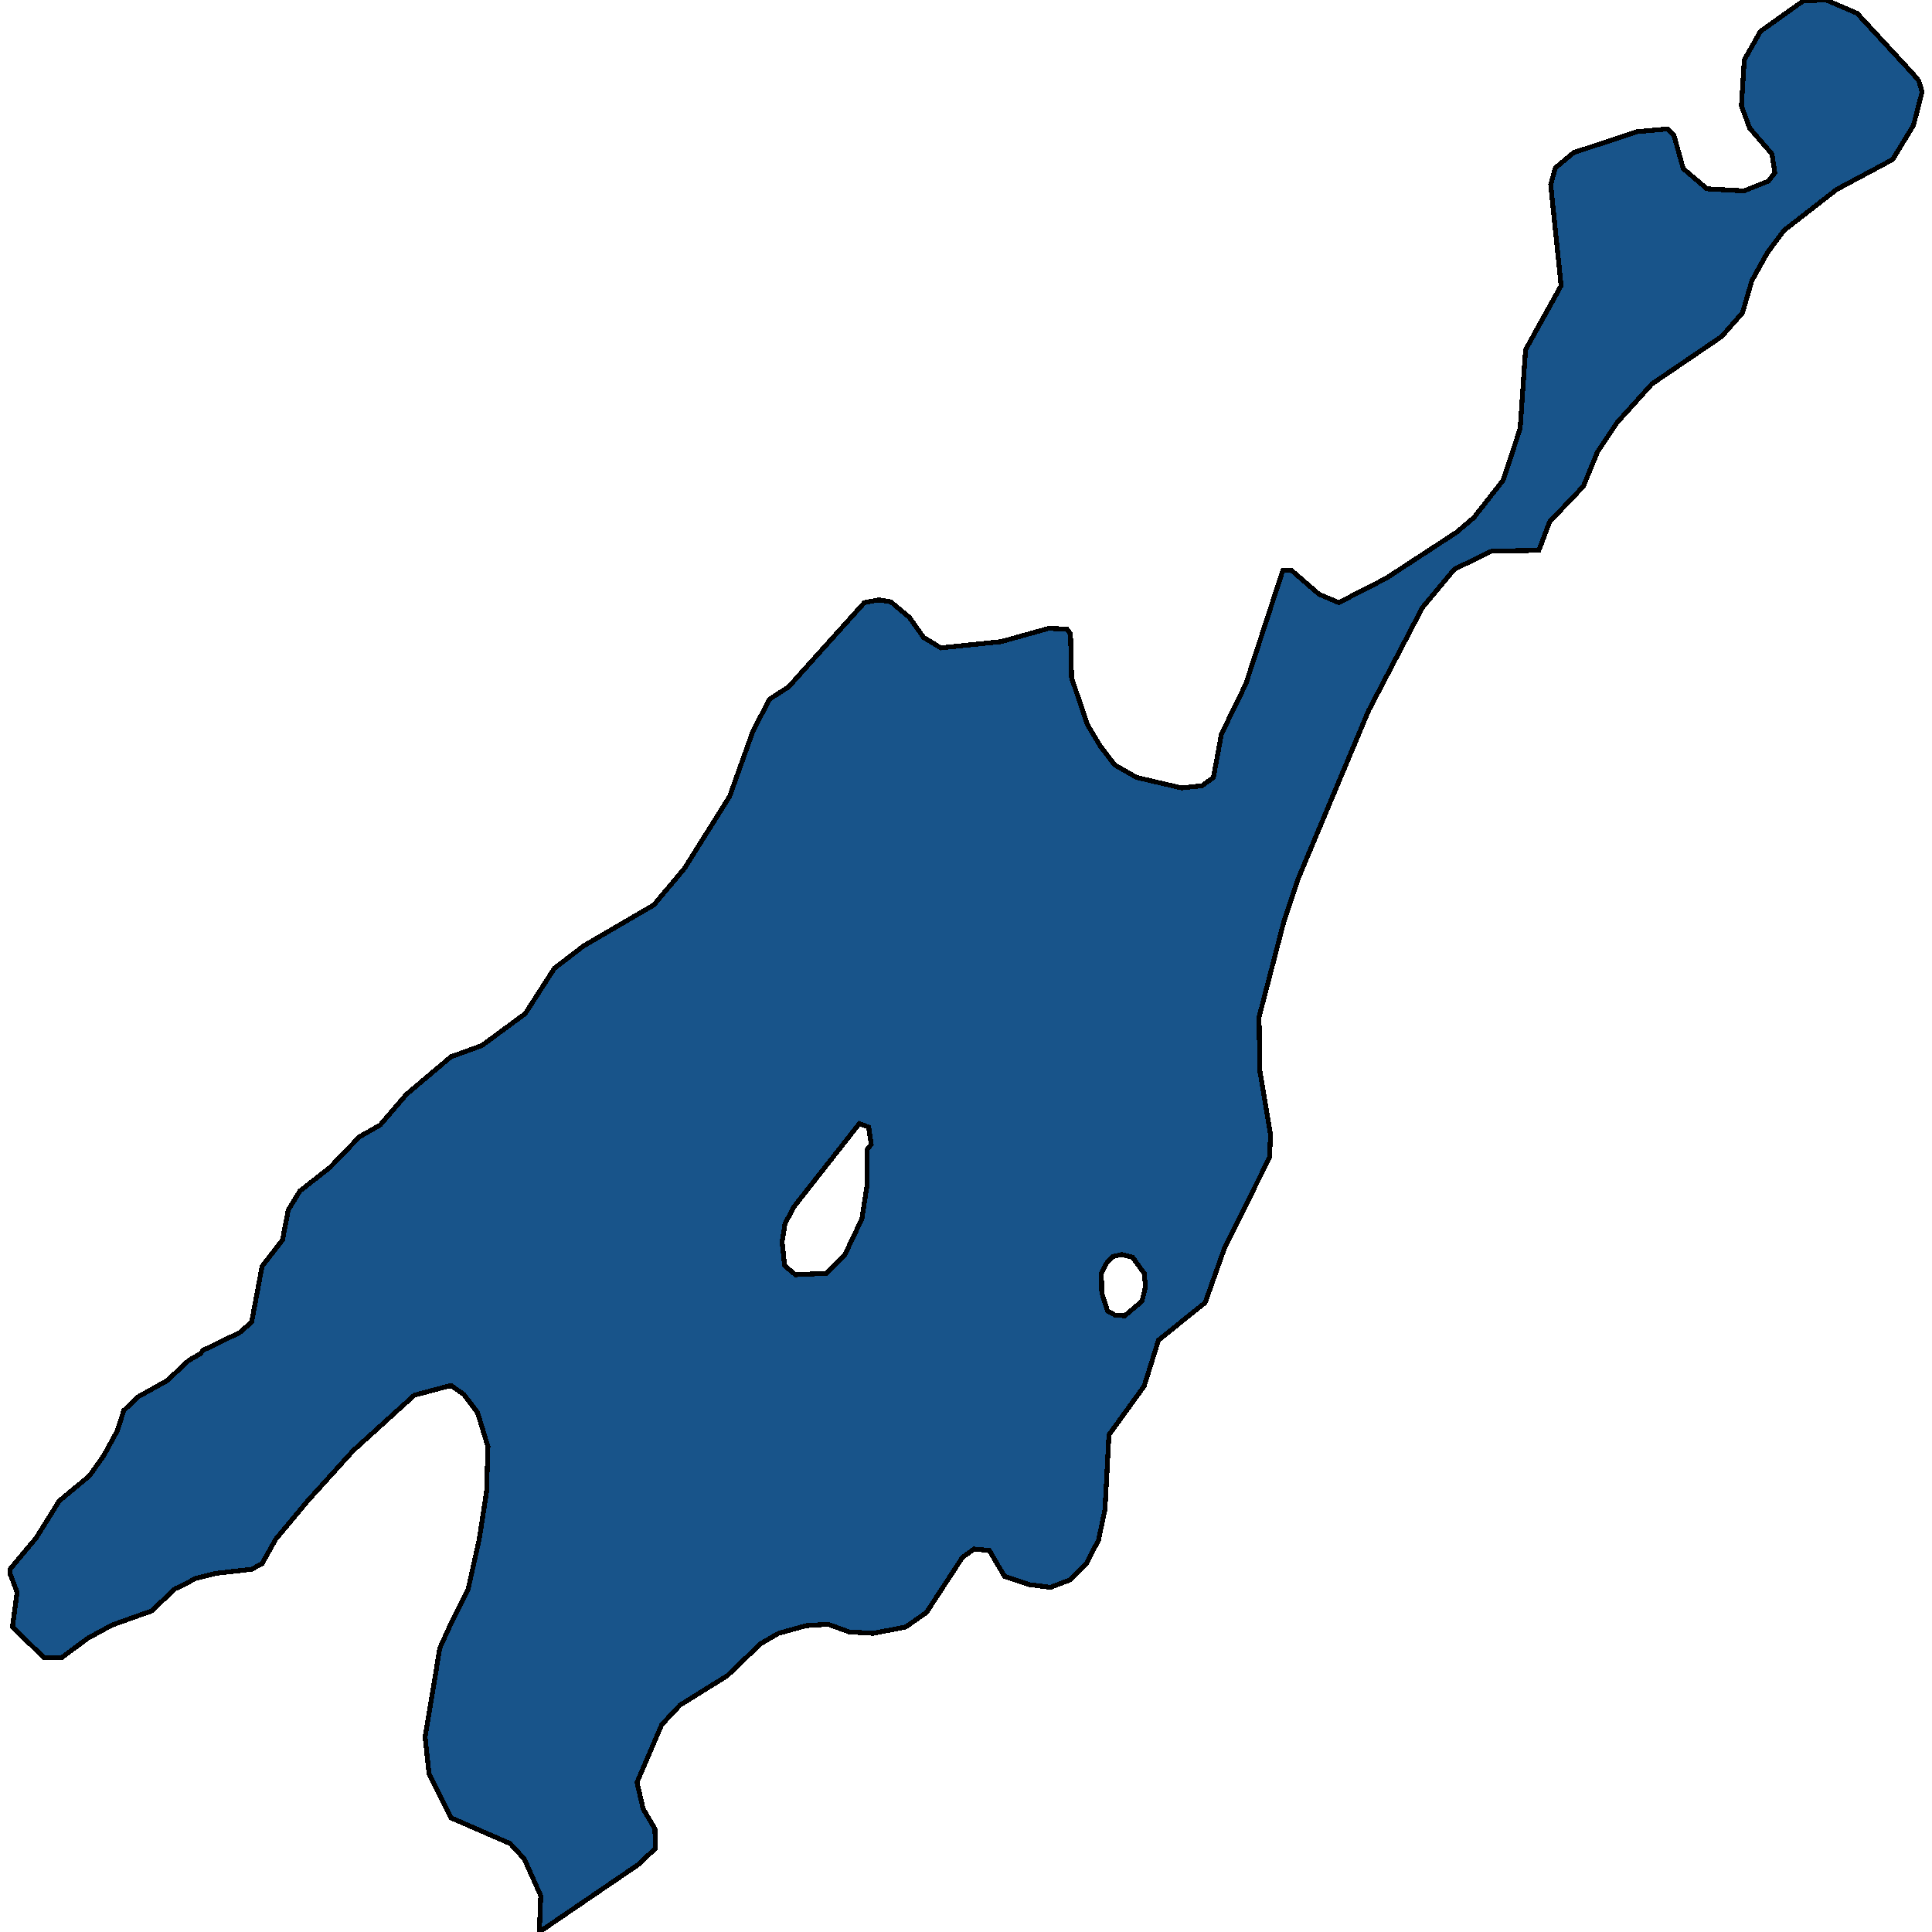 <svg xmlns="http://www.w3.org/2000/svg" width="400" height="400"><path d="m395.936 15.146 1.339 1.587.669 2.308-1.785 6.924-4.312 7.068-11.6 6.203-10.931 8.51-3.42 4.615-3.198 5.77-1.934 6.635-4.312 4.904-14.426 9.808-7.287 8.077-4.016 6.057-2.9 7.067-6.99 7.356-2.23 5.913-9.741.144-7.734 3.75-6.618 7.932-11.153 21.343-14.5 34.61-3.124 9.373-5.056 19.466.149 11.103 2.23 13.265-.223 4.759-9.22 18.455-4.09 11.534-9.667 7.785-2.974 9.516-7.287 10.092-.818 15.425-1.338 6.344-2.529 4.901-3.271 3.316-4.165 1.586-4.387-.577-5.13-1.73-3.124-5.334-3.197-.288-2.38 1.73-7.436 11.388-4.312 3.027-6.767 1.298-4.908-.288-4.387-1.586-4.536.288-5.725 1.586-3.718 2.162-6.916 6.631-9.74 6.055-3.793 4.036-5.131 11.964 1.264 5.478 2.454 4.18.074 4.036-3.495 3.315L111.661 400l.298-7.495-3.42-7.64-2.9-3.17-12.27-5.334-4.536-9.081-.818-7.64 3.049-18.452 2.305-5.045 3.57-7.208 2.304-10.38 1.488-9.659.297-9.37-2.156-7.065-2.826-3.748-2.677-1.874-7.585 2.018-12.715 11.534-9.518 10.524-6.47 7.784-2.825 5.046-2.156 1.153-7.51.865-4.016 1.01-3.346 1.73-.967.432-4.908 4.613-8.105 2.883-5.056 2.739-5.428 4.036H9.12l-6.544-6.343.967-7.207-1.487-3.893v-.865l5.428-6.487 4.76-7.64 6.245-5.19 2.975-4.181 2.825-5.19 1.339-4.181 3.049-2.884 5.948-3.316 2.603-2.45 1.859-1.73 2.528-1.442.297-.577 7.734-3.748 2.454-2.163 2.156-11.534 4.239-5.479 1.19-6.2 2.379-3.893 6.246-4.902 6.097-6.344 4.313-2.451 5.428-6.344 9.221-7.787 6.395-2.307 8.997-6.633 6.023-9.372 6.024-4.614 14.574-8.508 6.395-7.643 9.295-14.853 4.684-13.123 3.495-6.922 4.016-2.596 15.69-17.45 3.048-.577 2.454.433 3.792 3.173 2.975 4.182 3.569 2.163 12.492-1.298 9.816-2.74 3.792.144.744 1.01.223 9.085 3.271 9.663 2.677 4.47 2.975 3.894 4.536 2.596 9.294 2.163 4.239-.433 2.38-1.73 1.635-8.941 5.057-10.384 7.659-23.507h1.859l5.651 4.904 4.09 1.73 9.815-5.047 14.575-9.52 3.569-3.028 6.097-7.788 3.495-10.673 1.116-16.298 7.361-13.27-2.156-20.914.966-3.462 3.793-3.173 13.161-4.328 6.32-.577 1.265 1.299 1.933 6.923 4.908 4.183 7.659.433 5.056-2.02 1.339-1.73-.595-3.895-4.61-5.337-1.71-4.616.594-9.52 3.346-5.915 8.924-6.347L378.09 0l6.395 2.74ZM161.928 257.14l.52 4.902 2.231 1.874 6.47-.288 3.718-3.749 3.569-7.497 1.115-7.21v-7.209l.818-1.009-.52-3.605-1.934-.72-13.607 17.302-1.785 3.46Zm70.939 15.282 3.569-3.027.744-3.028-.298-2.74-2.38-3.315-2.23-.577-1.933.432-1.19 1.298-1.116 2.163.075 4.037 1.19 3.748 1.561.865Z" style="stroke:#000;fill:#18548a;shape-rendering:crispEdges;stroke-width:1px"/></svg>